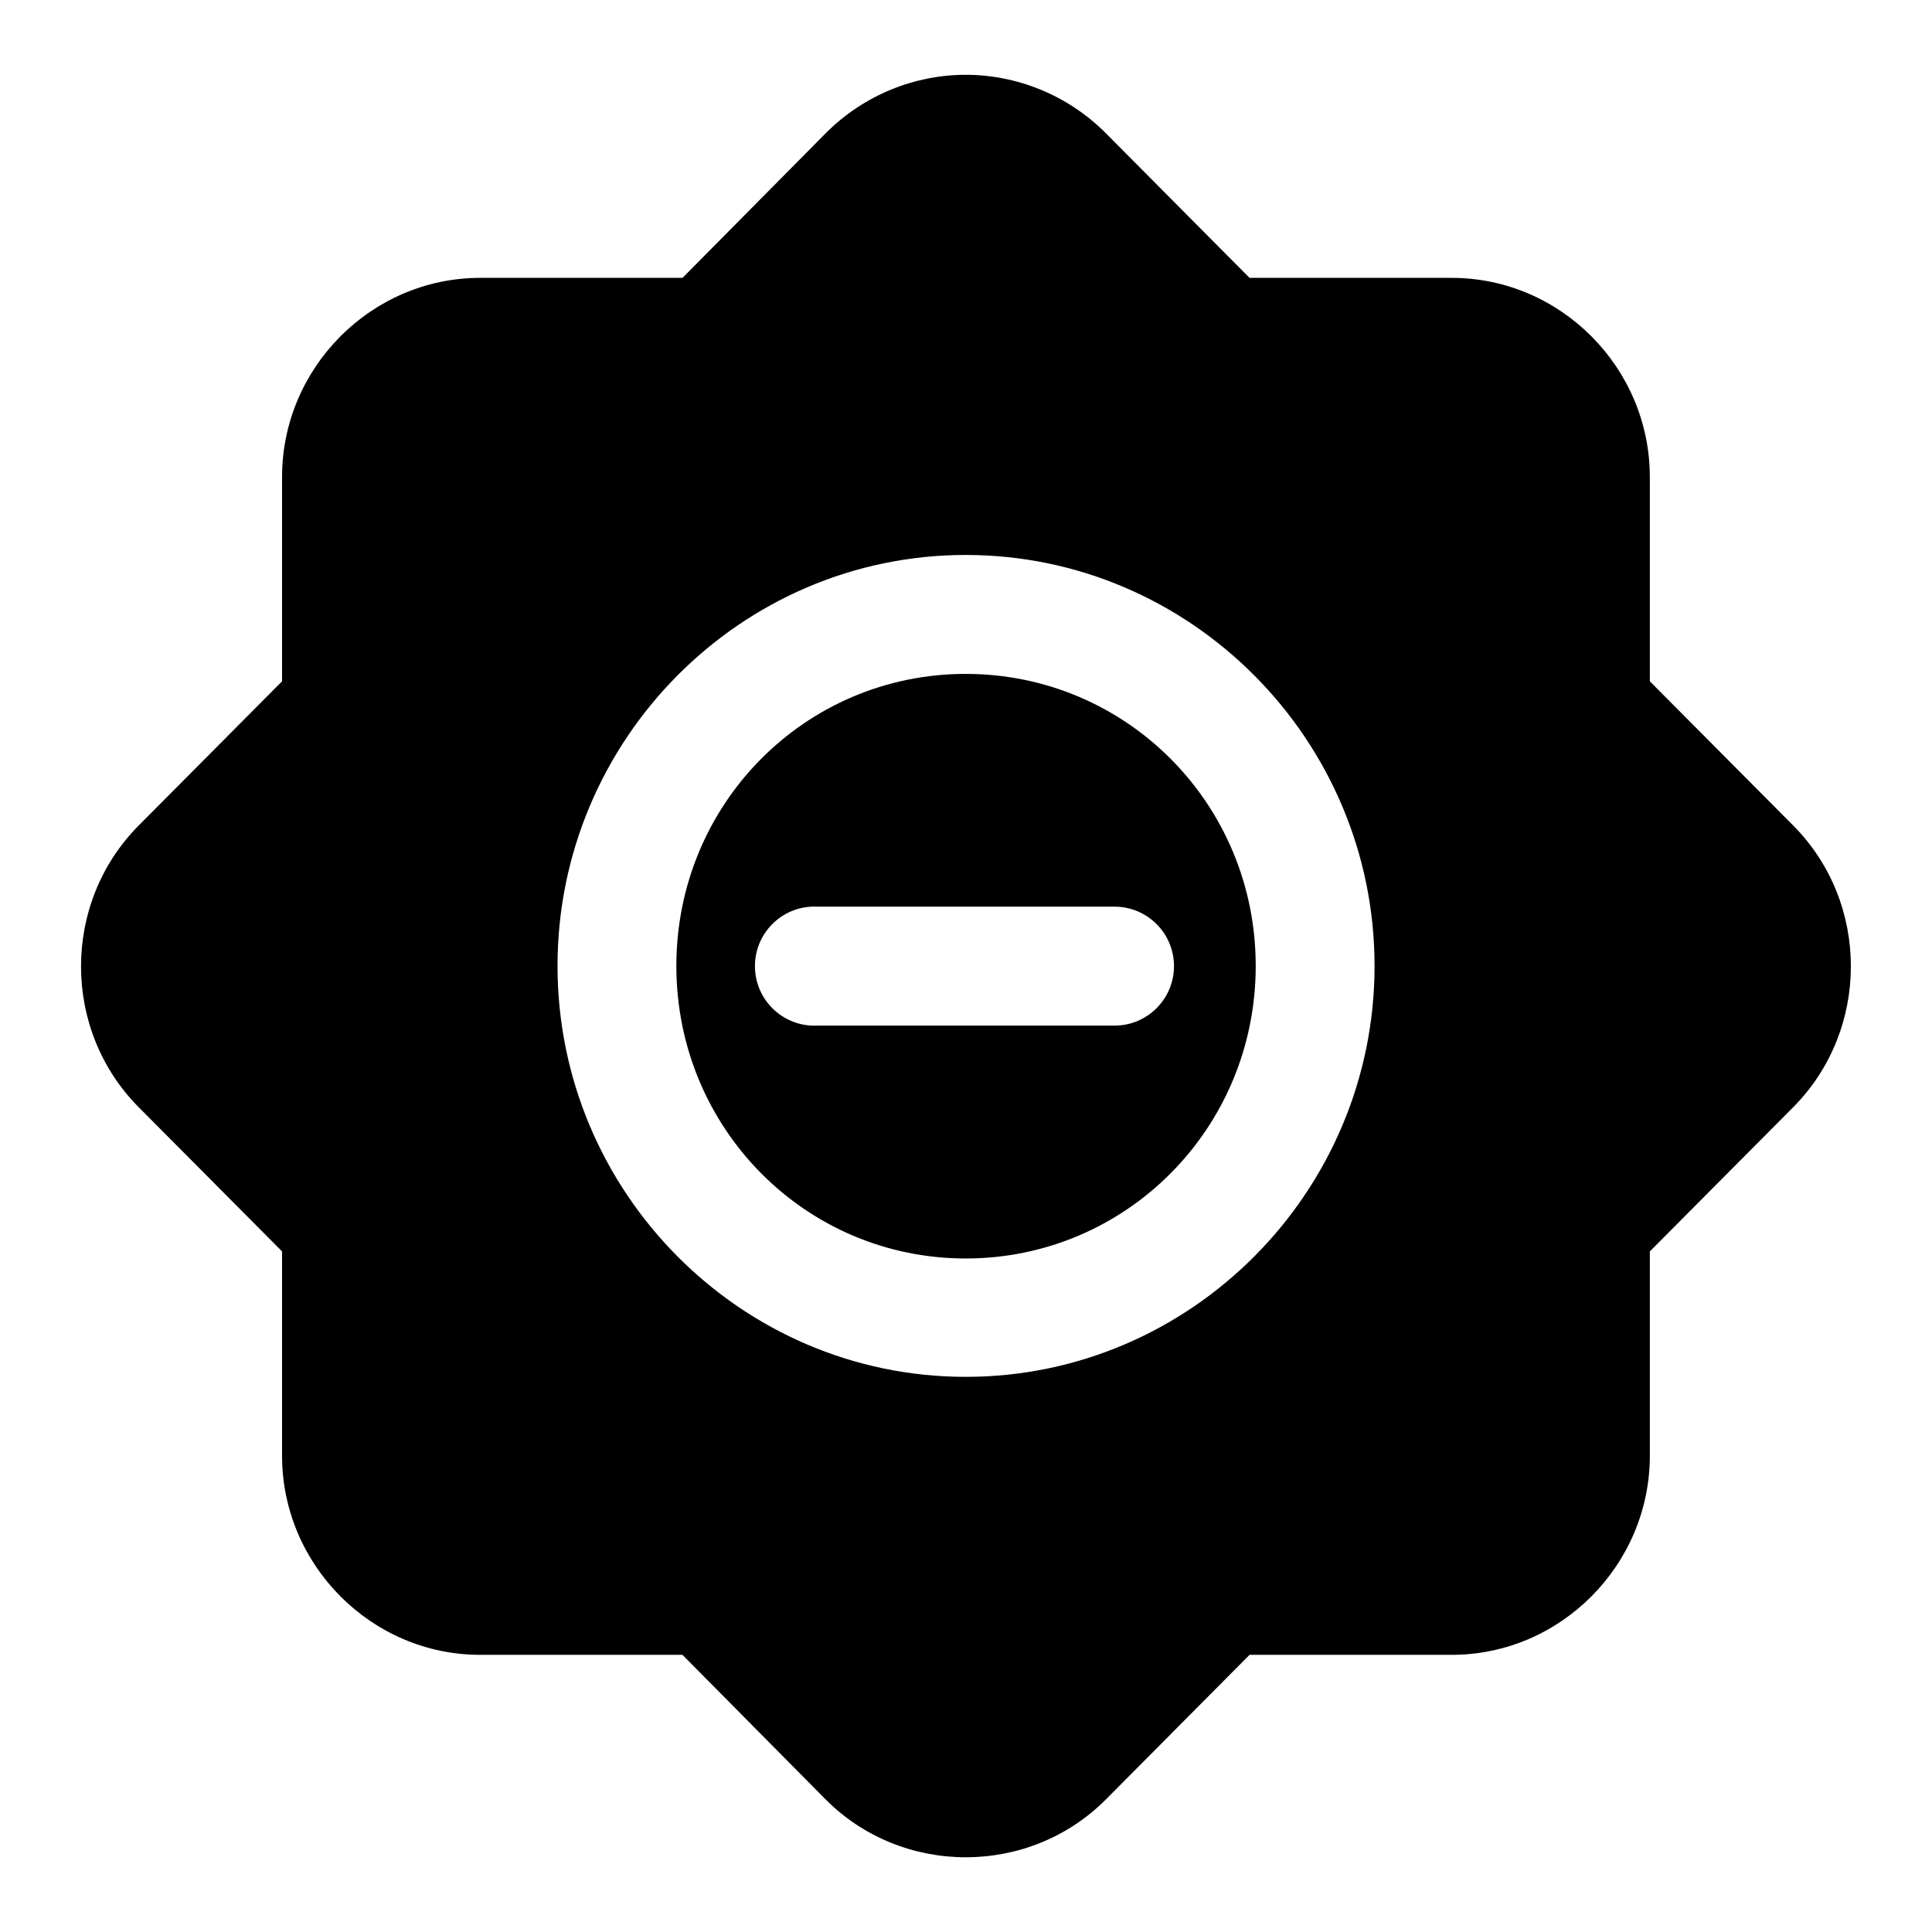 <?xml version="1.0" encoding="UTF-8"?>
<!-- Uploaded to: SVG Find, www.svgrepo.com, Generator: SVG Find Mixer Tools -->
<svg fill="#000000" width="800px" height="800px" version="1.1" viewBox="144 144 512 512" xmlns="http://www.w3.org/2000/svg">
 <path d="m399.93 163.82c-13.43 0-26.984 5.289-37.172 15.555l-37.879 38.258-53.609 0.004c-28.891 0-52.523 23.852-52.523 52.773v54.145l-38.008 38.227c-20.355 20.516-20.355 54.129 0 74.625l38.008 38.227v54.145c0 28.906 23.633 52.773 52.523 52.773h53.594l37.879 38.258c20.355 20.516 54.035 20.516 74.391 0l38.008-38.258h53.562c28.891 0 52.523-23.867 52.523-52.773v-54.145l38.008-38.227c20.355-20.516 20.355-54.129 0-74.625l-38.008-38.227-0.004-54.145c0-28.922-23.633-52.773-52.523-52.773h-53.562l-38.008-38.258c-10.18-10.266-23.77-15.559-37.199-15.559zm0 127.25c59.652 0 108.34 49.012 108.34 108.92s-48.68 108.89-108.34 108.89c-59.637 0-108.18-48.98-108.18-108.89s48.539-108.92 108.18-108.92zm0 31.52c-42.492 0-76.688 34.402-76.688 77.398s34.195 77.523 76.688 77.523c42.508 0 76.848-34.512 76.848-77.523 0-43.016-34.336-77.398-76.848-77.398zm-40.902 61.684c0.535-0.031 1.086-0.031 1.637 0h78.691c8.707 0 15.762 7.055 15.762 15.762s-7.055 15.762-15.762 15.762h-78.688c-8.707 0.441-16.121-6.234-16.578-14.941-0.457-8.711 6.246-16.141 14.938-16.582z"/>
</svg>